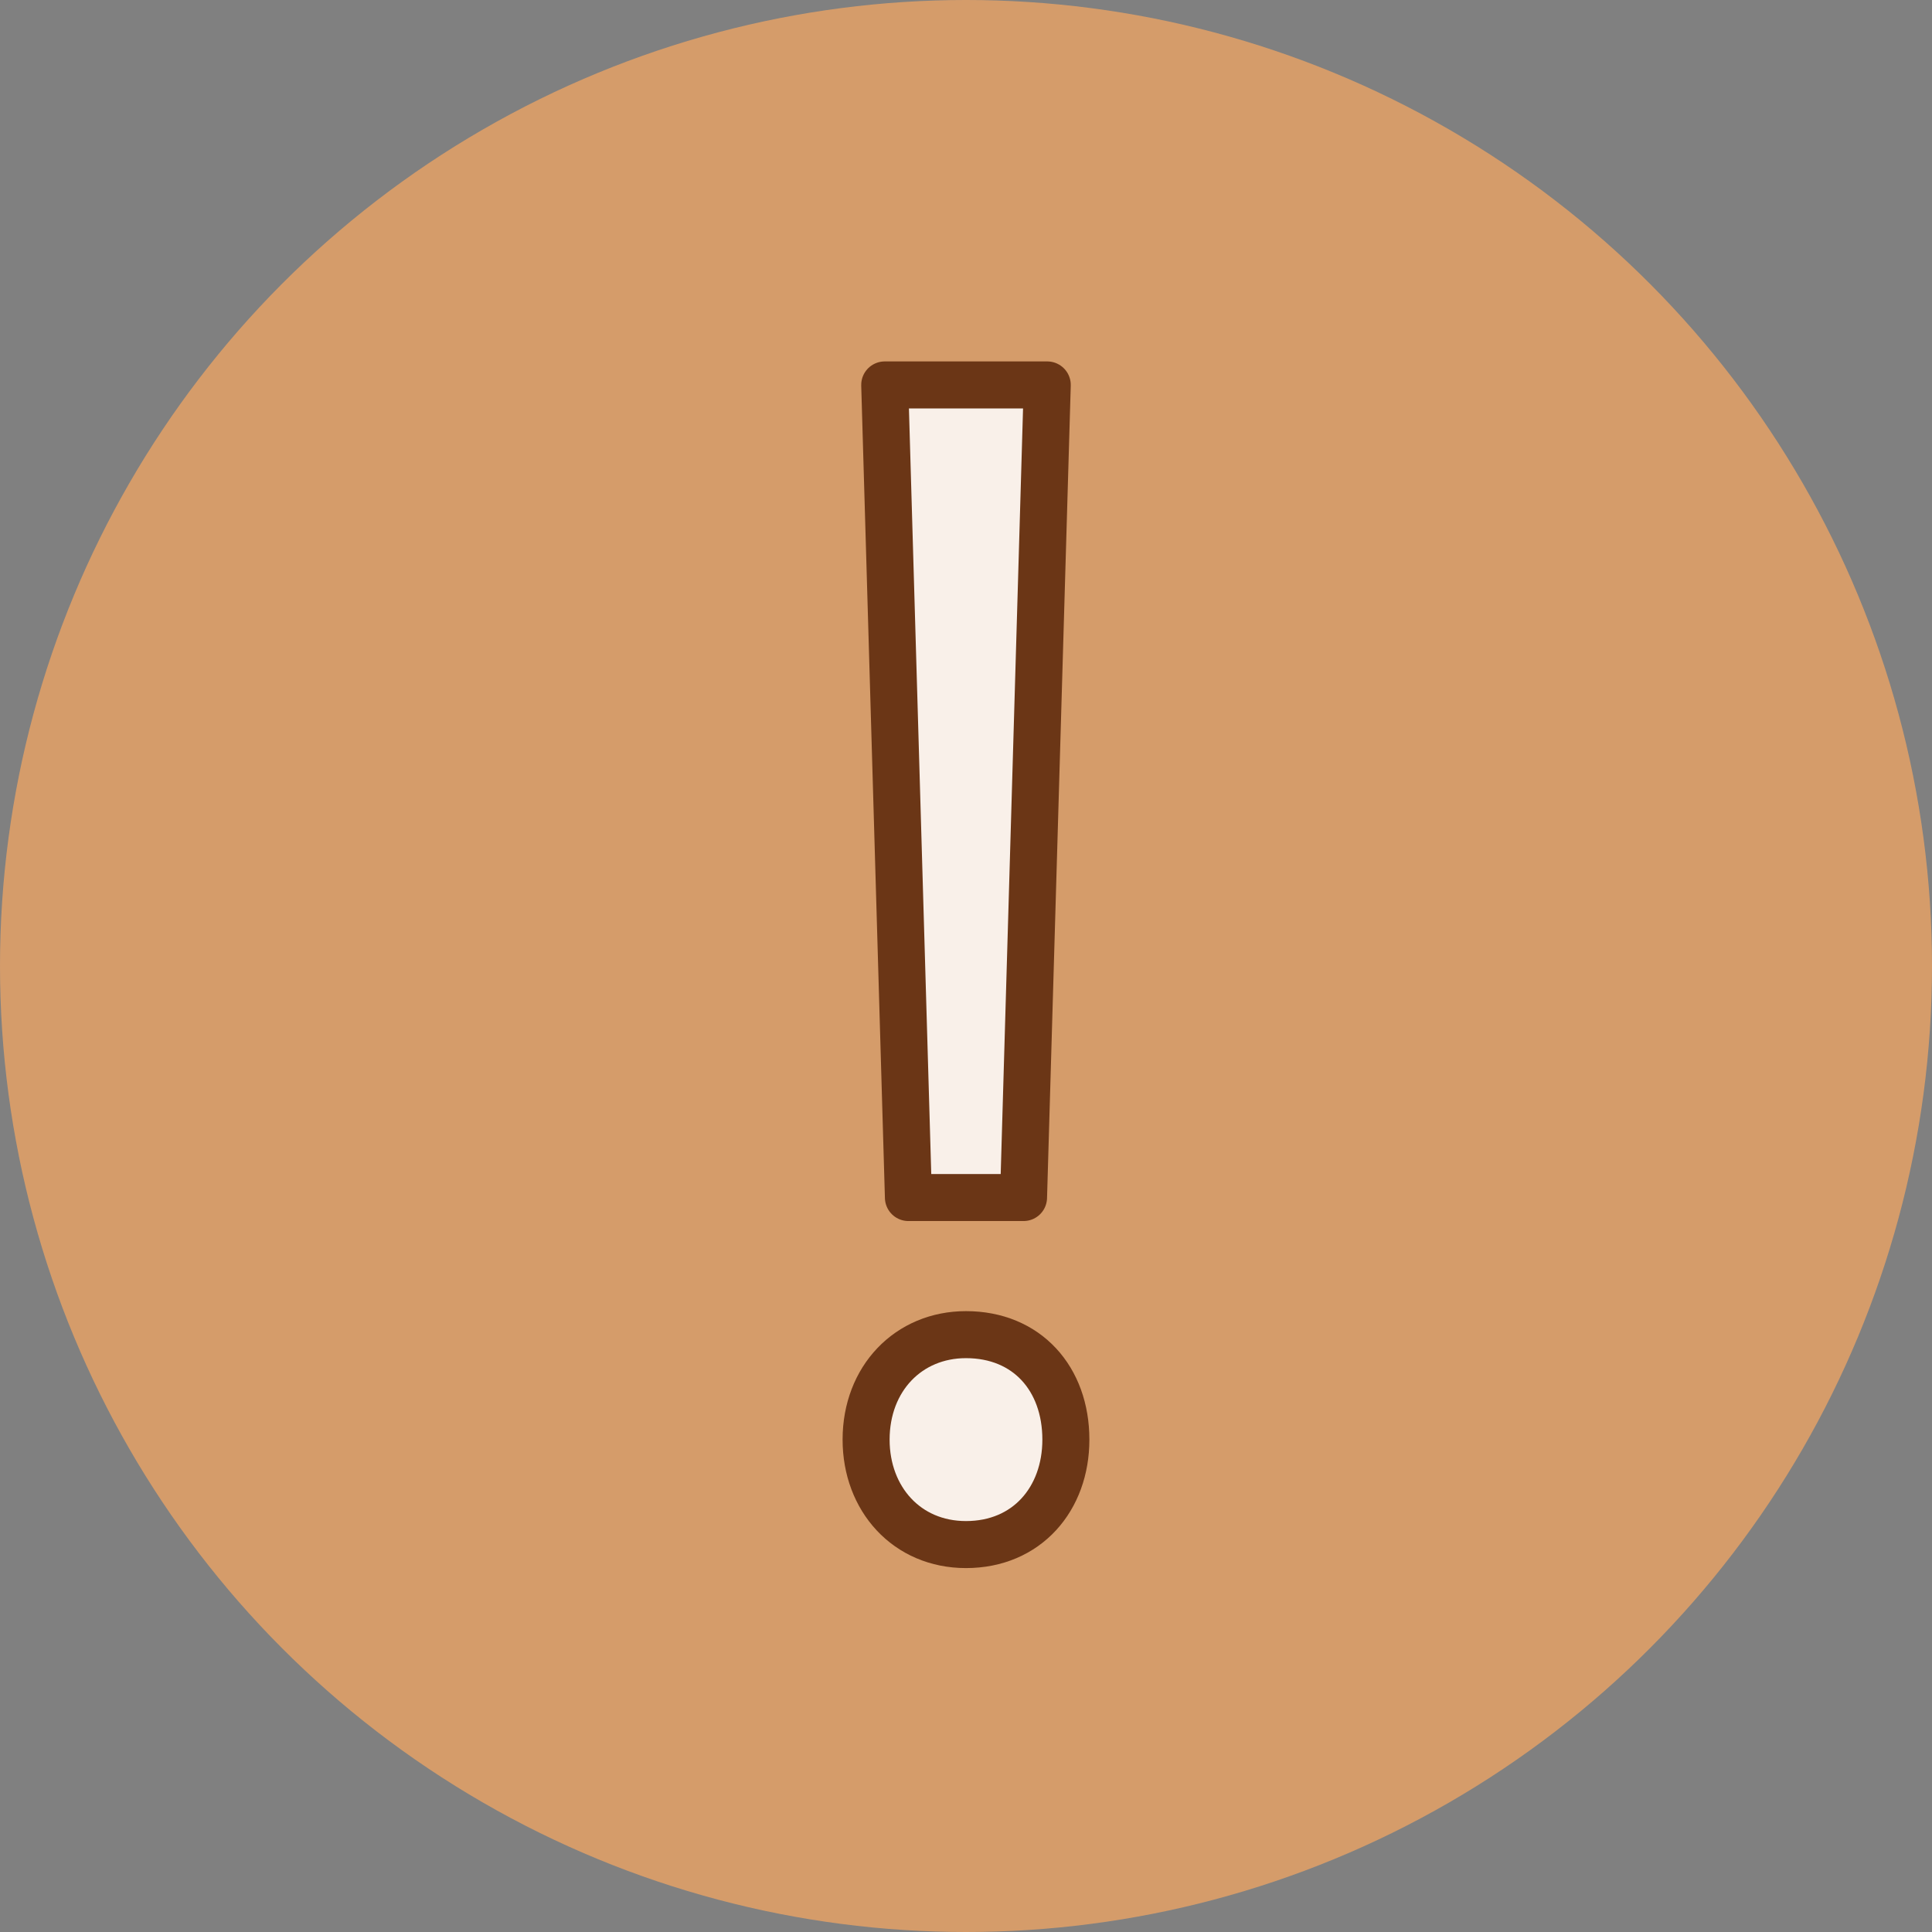 <!-- Generator: Adobe Illustrator 18.1.1, SVG Export Plug-In  -->
<svg version="1.1"
	 xmlns="http://www.w3.org/2000/svg" xmlns:xlink="http://www.w3.org/1999/xlink" xmlns:a="http://ns.adobe.com/AdobeSVGViewerExtensions/3.0/"
	 x="0px" y="0px" width="82.176px" height="82.176px" viewBox="0 0 82.176 82.176" enable-background="new 0 0 82.176 82.176"
	 xml:space="preserve">
<rect x="0" y="0" width="82.176" height="82.176" fill="#808080" stroke="none"/>
<defs>
</defs>
<circle fill="#D59C6A" cx="41.088" cy="41.088" r="41.088"/>
<g>
	
		<path fill="#F9F0E9" stroke="#6B3616" stroke-width="2" stroke-linecap="round" stroke-linejoin="round" stroke-miterlimit="10" d="
		M36.839,61.233c0-2.593,1.8-4.465,4.248-4.465c2.593,0,4.249,1.872,4.249,4.465c0,2.52-1.656,4.464-4.249,4.464
		C38.568,65.697,36.839,63.752,36.839,61.233z M38.639,50.936l-1.008-34.563h6.913l-1.009,34.563H38.639z"/>
</g>
</svg>